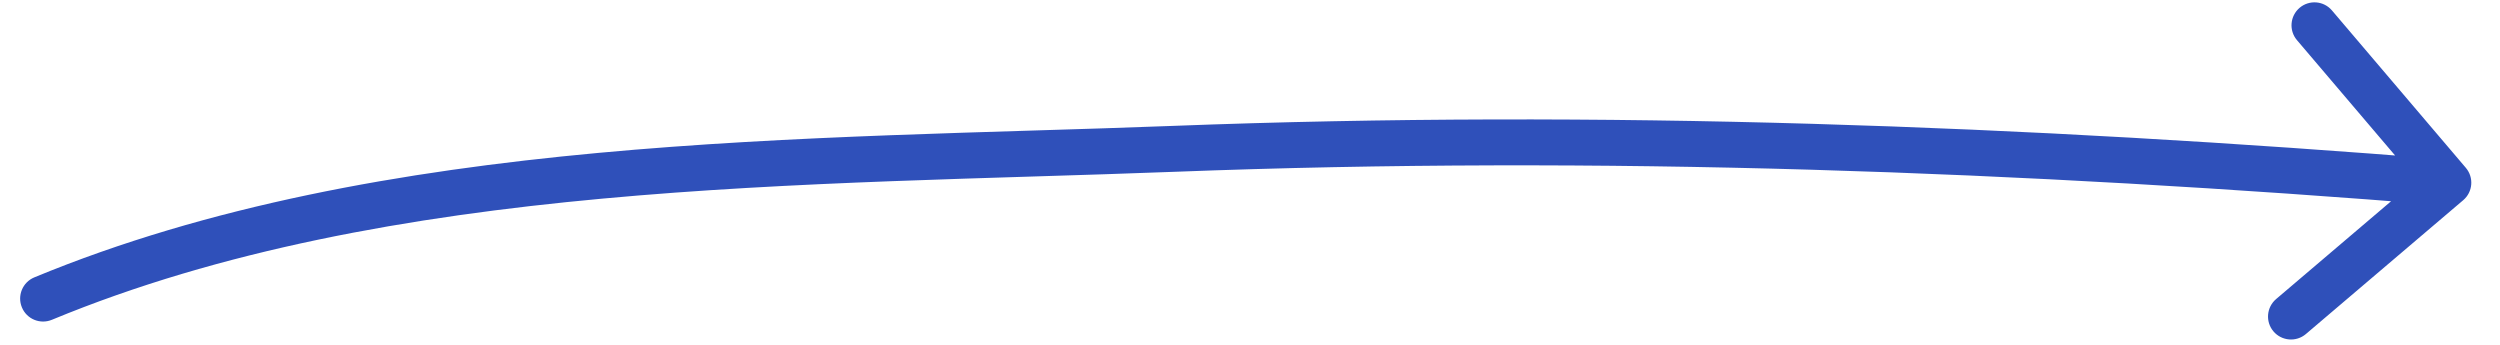 <?xml version="1.0" encoding="UTF-8"?> <svg xmlns="http://www.w3.org/2000/svg" width="58" height="8" viewBox="0 0 58 8" fill="none"><path d="M0.796 6.435C0.525 6.547 0.395 6.859 0.508 7.131C0.62 7.403 0.932 7.532 1.204 7.419L0.796 6.435ZM27.22 3.454L27.2 2.921L27.22 3.454ZM57.147 4.644C57.371 4.453 57.398 4.117 57.207 3.893L54.101 0.242C53.911 0.018 53.575 -0.009 53.351 0.181C53.127 0.372 53.099 0.708 53.29 0.932L56.051 4.177L52.806 6.938C52.582 7.129 52.554 7.465 52.745 7.689C52.936 7.913 53.272 7.94 53.496 7.75L57.147 4.644ZM1.204 7.419C9.042 4.176 18.74 4.311 27.241 3.986L27.2 2.921C18.811 3.243 8.858 3.099 0.796 6.435L1.204 7.419ZM27.241 3.986C37.128 3.607 46.905 3.974 56.759 4.769L56.845 3.707C46.961 2.91 37.14 2.541 27.2 2.921L27.241 3.986Z" fill="#2F50BA"></path></svg> 